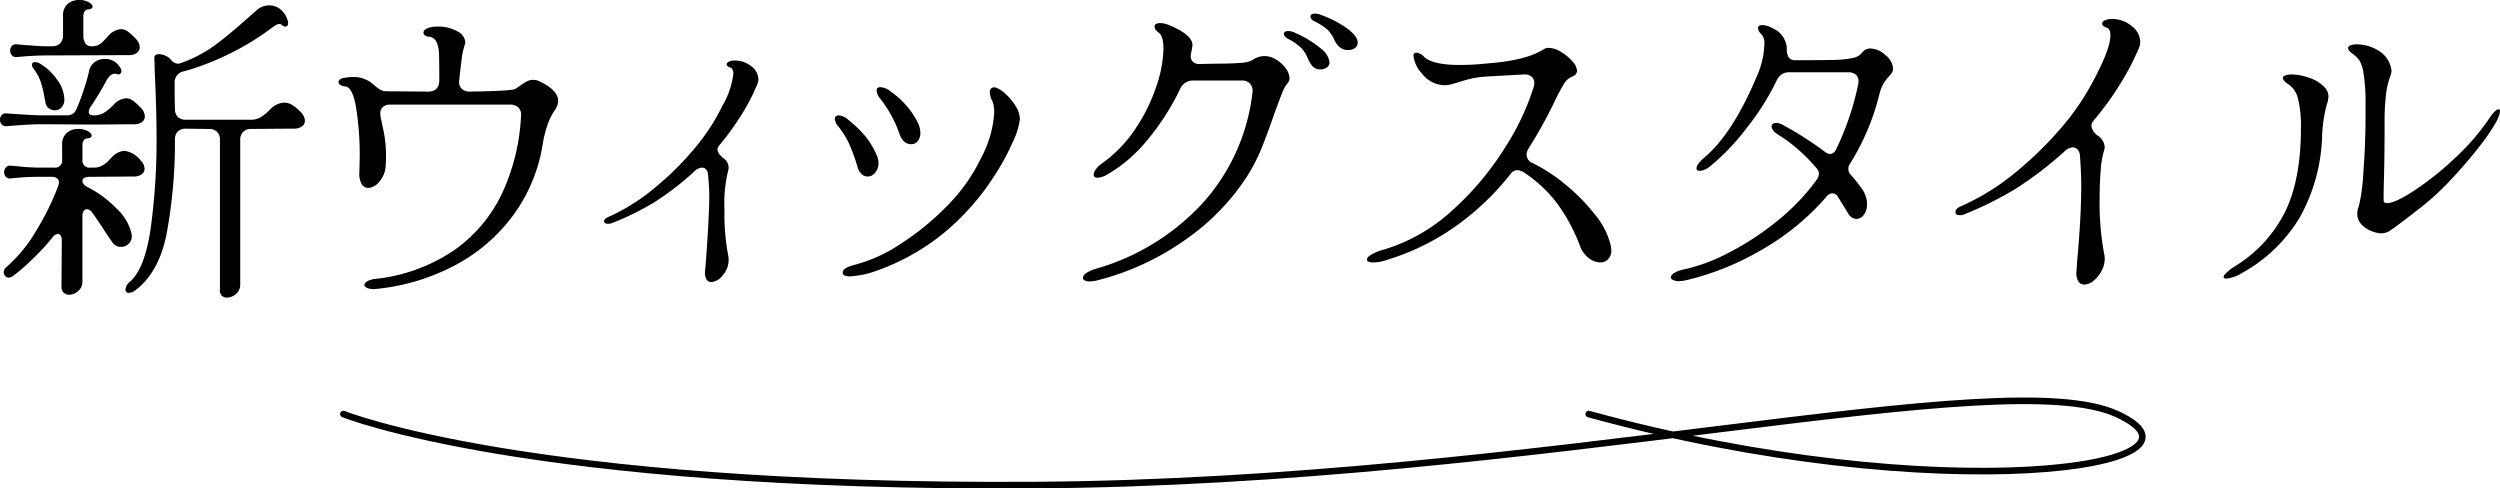 <svg xmlns="http://www.w3.org/2000/svg" width="378.635" height="73.985" viewBox="0 0 378.635 73.985">
  <g id="グループ_12097" data-name="グループ 12097" transform="translate(6.224 -772.257)">
    <path id="パス_21791" data-name="パス 21791" d="M12911.89,1926.4s27.839,11.256,104.646,10.76,146.584-18.7,163.967-10.76-26.724,14.641-80,0" transform="translate(-12866.106 -1091.434)" fill="none" stroke="#000" stroke-linecap="round" stroke-width="1"/>
    <path id="パス_21999" data-name="パス 21999" d="M-187.68-32.784a.807.807,0,0,1-.744-.264,1.051,1.051,0,0,1-.264-.7,1.025,1.025,0,0,1,.264-.72.837.837,0,0,1,.744-.24q.624.048,1.1.1t.912.048q1.44.144,2.352.144h.96a1.638,1.638,0,0,0,1.248-.456,1.707,1.707,0,0,0,.432-1.224v-2.928a2.247,2.247,0,0,1,.7-1.8,2.588,2.588,0,0,1,1.752-.6,2.821,2.821,0,0,1,1.44.336q.576.336.576.672,0,.384-.768.432a.639.639,0,0,0-.456.336,1.217,1.217,0,0,0-.168.624V-36.1a2.113,2.113,0,0,0,.312,1.248,1.079,1.079,0,0,0,.936.432,2.147,2.147,0,0,0,1.2-.288,3.86,3.86,0,0,0,.768-.672q.336-.384.528-.576a2.923,2.923,0,0,1,1.92-1.056,1.85,1.85,0,0,1,1.1.384,9.379,9.379,0,0,1,1.248,1.152,1.894,1.894,0,0,1,.528,1.2,1.047,1.047,0,0,1-.432.864,2,2,0,0,1-1.248.336l-12.576.048q-1.2,0-3.216.144Zm17.136,34.032q2.256-1.968,3.144-8.112a98.452,98.452,0,0,0,.888-13.968q0-3.744-.288-10.08,0-.768-.024-1.176t-.024-.6q0-.528.72-.528a2.39,2.39,0,0,1,.936.216,2.3,2.3,0,0,1,.84.6,1.446,1.446,0,0,0,1.056.624,1.069,1.069,0,0,0,.48-.1,20.348,20.348,0,0,0,4.992-2.592q2.112-1.536,5.184-4.272l1.2-1.056a2.844,2.844,0,0,1,2.016-.816,2.61,2.61,0,0,1,1.728.648,3.3,3.3,0,0,1,1.056,1.7.824.824,0,0,1,.048.336q0,.528-.432.528a.6.6,0,0,1-.432-.192.651.651,0,0,0-.48-.192,1.289,1.289,0,0,0-.7.288q-.408.288-.552.384a39.736,39.736,0,0,1-6.5,3.936,38.956,38.956,0,0,1-6.648,2.544,1.7,1.7,0,0,0-1.44,1.824q0,2.592.048,3.84a1.69,1.69,0,0,0,.432,1.248,1.69,1.69,0,0,0,1.248.432h9.744a2.963,2.963,0,0,0,1.608-.408,8.047,8.047,0,0,0,1.368-1.128,3.081,3.081,0,0,1,2.16-1.056,2.364,2.364,0,0,1,1.248.384,7.548,7.548,0,0,1,1.344,1.152,1.894,1.894,0,0,1,.528,1.2,1.047,1.047,0,0,1-.432.864,2,2,0,0,1-1.248.336l-6.432.048a1.707,1.707,0,0,0-1.224.432,1.638,1.638,0,0,0-.456,1.248V1.68a1.776,1.776,0,0,1-.648,1.416,2.082,2.082,0,0,1-1.368.552,1.073,1.073,0,0,1-.792-.312,1.067,1.067,0,0,1-.264-.888V-20.208a1.69,1.69,0,0,0-.432-1.248,1.69,1.69,0,0,0-1.248-.432l-3.456-.048a1.69,1.69,0,0,0-1.248.432,1.69,1.69,0,0,0-.432,1.248,76.212,76.212,0,0,1-1.3,14.448q-1.2,5.712-4.7,8.352a1.686,1.686,0,0,1-.96.384.467.467,0,0,1-.528-.528A1.7,1.7,0,0,1-170.544,1.248ZM-189.216-22.32a.807.807,0,0,1-.744-.264,1.051,1.051,0,0,1-.264-.7,1.025,1.025,0,0,1,.264-.72.837.837,0,0,1,.744-.24l2.208.144q2.064.144,3.12.144h3.84a1.447,1.447,0,0,0,1.392-.912q.624-1.44,1.152-3.048a28.148,28.148,0,0,0,.768-2.712,2.188,2.188,0,0,1,.864-1.392,2.5,2.5,0,0,1,1.488-.48,2.617,2.617,0,0,1,2.352,1.3.826.826,0,0,1,.192.528.506.506,0,0,1-.192.432.418.418,0,0,1-.432.048q-.912-.336-1.632.96-1.008,1.872-2.3,3.84a1.648,1.648,0,0,0-.384.912q0,.528.72.528a2.963,2.963,0,0,0,1.608-.408,8.047,8.047,0,0,0,1.368-1.128,2.923,2.923,0,0,1,1.92-1.056,1.85,1.85,0,0,1,1.1.384,9.379,9.379,0,0,1,1.248,1.152,1.894,1.894,0,0,1,.528,1.2,1.047,1.047,0,0,1-.432.864,2,2,0,0,1-1.248.336l-6.1.048-7.824-.048q-1.3,0-3.408.144Zm4.08-8.688a1.056,1.056,0,0,1-.24-.576q0-.432.48-.432a1.547,1.547,0,0,1,.672.192,8.3,8.3,0,0,1,2.592,2.4,5.15,5.15,0,0,1,1.152,2.976,1.76,1.76,0,0,1-.432,1.3,1.382,1.382,0,0,1-1.008.432,1.508,1.508,0,0,1-.888-.288,1.2,1.2,0,0,1-.5-.768l-.192-.96a17.172,17.172,0,0,0-.6-2.424A6.99,6.99,0,0,0-185.136-31.008Zm-4.08,30a21.836,21.836,0,0,0,4.488-5.5,39.577,39.577,0,0,0,3.336-6.792,2.886,2.886,0,0,0,.1-.48.774.774,0,0,0-.288-.624,1.241,1.241,0,0,0-.816-.24h-1.968q-1.056,0-1.944.048t-2.28.192a.837.837,0,0,1-.744-.24,1.025,1.025,0,0,1-.264-.72,1.051,1.051,0,0,1,.264-.7.807.807,0,0,1,.744-.264q.192,0,2.016.192,1.728.1,2.208.1h2.352a1.061,1.061,0,0,0,1.2-1.2v-2.256a2.247,2.247,0,0,1,.7-1.8,2.588,2.588,0,0,1,1.752-.6,2.82,2.82,0,0,1,1.44.336q.576.336.576.672,0,.384-.768.432a.639.639,0,0,0-.456.336,1.217,1.217,0,0,0-.168.624v2.256a1.061,1.061,0,0,0,1.2,1.2h.48a2.588,2.588,0,0,0,1.368-.336,4.318,4.318,0,0,0,.912-.72q.36-.384.456-.48a2.869,2.869,0,0,1,1.968-1.008,3.759,3.759,0,0,1,2.448,1.488,1.743,1.743,0,0,1,.576,1.248,1,1,0,0,1-.432.816,2,2,0,0,1-1.248.336l-6.528.048q-1.2,0-1.2.624,0,.576.912,1.008a16.1,16.1,0,0,1,4.224,3.144A7.44,7.44,0,0,1-170.3-6a1.6,1.6,0,0,1-.36,1.416,1.6,1.6,0,0,1-1.224.552,1.526,1.526,0,0,1-1.344-.72L-174.24-6.24q-1.392-2.16-2.016-2.976a1.051,1.051,0,0,0-.816-.528.564.564,0,0,0-.48.288,1.365,1.365,0,0,0-.192.768V1.248a1.776,1.776,0,0,1-.648,1.416,2.082,2.082,0,0,1-1.368.552,1.156,1.156,0,0,1-.816-.312,1.152,1.152,0,0,1-.336-.888l.048-7.008a1.385,1.385,0,0,0-.168-.744A.483.483,0,0,0-181.44-6a1.161,1.161,0,0,0-.864.576A35.444,35.444,0,0,1-185.5-1.992a28.87,28.87,0,0,1-2.76,2.376,1.284,1.284,0,0,1-.624.24.709.709,0,0,1-.552-.24.831.831,0,0,1-.216-.576A1,1,0,0,1-189.216-1.008Zm55.776,3.36a2.454,2.454,0,0,1-1.128-.144q-.456-.192-.456-.48t.432-.552a3.135,3.135,0,0,1,1.248-.36,26.257,26.257,0,0,0,11.76-4.248,21.933,21.933,0,0,0,7.344-8.592,31.143,31.143,0,0,0,2.928-11.88,1.507,1.507,0,0,0-.408-1.248,1.776,1.776,0,0,0-1.272-.432h-18.1a1.646,1.646,0,0,0-1.128.36,1.245,1.245,0,0,0-.408.984,2.02,2.02,0,0,0,.048.48q.048.336.432,2.088a18.828,18.828,0,0,1,.384,4.008q0,.864-.048,1.344a3.977,3.977,0,0,1-.936,2.376,2.319,2.319,0,0,1-1.7.984,1.156,1.156,0,0,1-1.008-.6,3.259,3.259,0,0,1-.336-1.848l.048-2.112a46.183,46.183,0,0,0-.528-7.488q-.528-3.168-1.584-3.312a1.762,1.762,0,0,1-.816-.24.534.534,0,0,1-.288-.432.532.532,0,0,1,.216-.384,1.083,1.083,0,0,1,.6-.24,6.876,6.876,0,0,1,1.344-.144,4.476,4.476,0,0,1,2.736.816q.24.192.7.576a4.395,4.395,0,0,0,.84.576,1.8,1.8,0,0,0,.816.192l6.336.048q1.68,0,1.68-1.776,0-2.88-.048-3.984a4.432,4.432,0,0,0-.384-1.776,1.347,1.347,0,0,0-1.1-.768,1.285,1.285,0,0,1-.648-.216.5.5,0,0,1-.216-.408q0-.384.552-.648a3.849,3.849,0,0,1,1.608-.264,5.694,5.694,0,0,1,2.976.72,2,2,0,0,1,1.2,1.632,1.523,1.523,0,0,1-.1.432,11.2,11.2,0,0,0-.456,2.208q-.216,1.584-.36,3.12a1.5,1.5,0,0,0,.336,1.272,1.773,1.773,0,0,0,1.344.456q6.144-.1,6.768-.384.384-.24.888-.6a7.1,7.1,0,0,1,.936-.576,2.013,2.013,0,0,1,.912-.216,2.225,2.225,0,0,1,1.008.24q2.784,1.344,2.784,2.928a2.518,2.518,0,0,1-.48,1.392,8.081,8.081,0,0,0-1.056,2.064,16.237,16.237,0,0,0-.816,3.216A24.618,24.618,0,0,1-112.368-9a26.1,26.1,0,0,1-8.76,7.656A32.128,32.128,0,0,1-133.44,2.352Zm50.16-4.608q.48-6.72.48-9.552,0-1.248-.192-3.168a1.331,1.331,0,0,0-.288-.792.8.8,0,0,0-.624-.264,1.623,1.623,0,0,0-1.008.432,43.6,43.6,0,0,1-6.24,4.824,41.1,41.1,0,0,1-6.288,3.1,1.694,1.694,0,0,1-.672.144q-.624,0-.624-.384t.816-.72A30.347,30.347,0,0,0-90.672-13.3,44.779,44.779,0,0,0-84.24-19.92a30.852,30.852,0,0,0,3.384-5.4,12.625,12.625,0,0,0,1.7-4.92q0-.768-.48-.96-.528-.192-.528-.48,0-.24.336-.408a1.932,1.932,0,0,1,.864-.168,3.915,3.915,0,0,1,2.52.864,2.5,2.5,0,0,1,1.08,1.968,2.057,2.057,0,0,1-.144.72A30.246,30.246,0,0,1-77.952-24a40.772,40.772,0,0,1-3.264,4.512,1.009,1.009,0,0,0-.336.72q0,.528.816,1.248a1.774,1.774,0,0,1,.864,1.44,1.456,1.456,0,0,1-.048.432A20.268,20.268,0,0,0-80.5-9.7,34.023,34.023,0,0,0-79.92-2.64a2.559,2.559,0,0,1,.048.576A3.475,3.475,0,0,1-80.76.264,2.428,2.428,0,0,1-82.512,1.3.821.821,0,0,1-83.256.84a2.3,2.3,0,0,1-.168-1.368ZM-61.44.432q-1.152,0-1.152-.528-.1-.72,1.728-1.2A22.9,22.9,0,0,0-54-4.368a40.818,40.818,0,0,0,7.3-5.952,26.8,26.8,0,0,0,5.112-7.272,16.552,16.552,0,0,0,1.944-6.84,4.984,4.984,0,0,0-.24-1.584,3.4,3.4,0,0,1-.432-1.44.719.719,0,0,1,.264-.624.827.827,0,0,1,.744-.048,4.488,4.488,0,0,1,1.44.984,8.247,8.247,0,0,1,1.488,1.824,3.788,3.788,0,0,1,.624,1.944,11.1,11.1,0,0,1-1.056,3.408,36.525,36.525,0,0,1-3.1,5.616,36.941,36.941,0,0,1-4.824,5.9A32.452,32.452,0,0,1-51.12-3.432,33.087,33.087,0,0,1-57.24-.5,14.417,14.417,0,0,1-61.44.432Zm9.216-20.016q-1.152,0-1.728-1.44a18.315,18.315,0,0,0-2.928-5.424,2.144,2.144,0,0,1-.576-1.248q0-.528.576-.528a2.765,2.765,0,0,1,1.632.72,12.745,12.745,0,0,1,3.936,4.464,3.723,3.723,0,0,1,.48,1.728,1.937,1.937,0,0,1-.384,1.248A1.229,1.229,0,0,1-52.224-19.584Zm-6.576,4.9a1.367,1.367,0,0,1-.96-.408,2.362,2.362,0,0,1-.624-1.176,29.06,29.06,0,0,0-1.248-3.408,13.171,13.171,0,0,0-1.584-2.544,2.122,2.122,0,0,1-.576-1.2q0-.528.672-.528a2.624,2.624,0,0,1,1.488.768,16.9,16.9,0,0,1,2.472,2.4,12.208,12.208,0,0,1,1.7,2.832,2.86,2.86,0,0,1,.288,1.2,2.2,2.2,0,0,1-.5,1.464A1.46,1.46,0,0,1-58.8-14.688ZM12.48-34.464a3.335,3.335,0,0,1-.672-1.056,4.8,4.8,0,0,0-.936-1.368,8.756,8.756,0,0,0-2.04-1.32q-.576-.288-.576-.72a.367.367,0,0,1,.168-.312.868.868,0,0,1,.5-.12,2.221,2.221,0,0,1,.912.192,15.978,15.978,0,0,1,4.248,2.256q1.32,1.1,1.32,1.92a1,1,0,0,1-.408.84,1.65,1.65,0,0,1-1.032.312A2.031,2.031,0,0,1,12.48-34.464ZM-24.1,1.056a4.981,4.981,0,0,1-1.1.144,1.6,1.6,0,0,1-.72-.144.433.433,0,0,1-.288-.384q0-.768,1.968-1.392A35,35,0,0,0-7.8-10.968,30.084,30.084,0,0,0-.528-27.456a1.7,1.7,0,0,0-.384-1.32,1.638,1.638,0,0,0-1.248-.456H-9.552a2.121,2.121,0,0,0-1.968,1.344A37.248,37.248,0,0,1-16.7-19.92a21.9,21.9,0,0,1-5.856,4.944A3.394,3.394,0,0,1-24-14.5q-.576,0-.576-.48a1.522,1.522,0,0,1,.336-.816,3.773,3.773,0,0,1,.96-.912,19.881,19.881,0,0,0,5.112-5.352,26.553,26.553,0,0,0,3.12-6.408,18.656,18.656,0,0,0,1.032-5.568q0-1.872-.672-2.4-.672-.48-.672-.96,0-.528.864-.528a3.537,3.537,0,0,1,1.3.288q3.84,1.584,3.552,3.264l-.144.816a4.214,4.214,0,0,0-.1.624,1.15,1.15,0,0,0,.384.912,1.47,1.47,0,0,0,1.1.288l2.3-.048q2.3,0,3.72-.12a4.277,4.277,0,0,0,1.9-.456,3.1,3.1,0,0,1,1.728-.576,3.452,3.452,0,0,1,1.848.552,4.842,4.842,0,0,1,1.44,1.344,2.617,2.617,0,0,1,.552,1.464,1.151,1.151,0,0,1-.24.672,5.2,5.2,0,0,0-.84,1.464q-.408.984-1.176,3.1Q1.728-21.168.84-18.96A27.159,27.159,0,0,1-1.488-14.5,34.738,34.738,0,0,1-10.56-5.208,40.17,40.17,0,0,1-24.1,1.056ZM8.4-31.584a5.206,5.206,0,0,1-.576-1.056A5.121,5.121,0,0,0,6.912-34.1,7.891,7.891,0,0,0,4.8-35.568q-.576-.384-.576-.72a.367.367,0,0,1,.168-.312.868.868,0,0,1,.5-.12,2.13,2.13,0,0,1,.96.24,16.235,16.235,0,0,1,4.032,2.448,3.1,3.1,0,0,1,1.248,2.016.94.94,0,0,1-.408.816,1.583,1.583,0,0,1-.936.288A1.6,1.6,0,0,1,8.4-31.584ZM19.68-2.016a5.946,5.946,0,0,1-1.872.336q-1.008,0-1.008-.432,0-.336.648-.744a8.077,8.077,0,0,1,1.992-.792A26.6,26.6,0,0,0,29.88-9.7a44.048,44.048,0,0,0,7.92-9.5,38.234,38.234,0,0,0,4.3-9.168,2.019,2.019,0,0,0,.048-.48,1.213,1.213,0,0,0-.432-.984,1.651,1.651,0,0,0-1.2-.312l-5.184.288a18.3,18.3,0,0,0-2.4.264,18.742,18.742,0,0,0-1.872.5l-1.3.384a3.924,3.924,0,0,1-1.248.192A4.429,4.429,0,0,1,25.1-30.336a4.688,4.688,0,0,1-1.248-2.592q0-.528.432-.528a1.878,1.878,0,0,1,1.152.624q1.3,1.248,5.472,1.248a39.665,39.665,0,0,0,4.176-.24q5.808-.432,8.448-2.112a1.514,1.514,0,0,1,.816-.24,3.646,3.646,0,0,1,1.824.6A7.179,7.179,0,0,1,47.9-32.16a2.341,2.341,0,0,1,.72,1.44q0,.624-.768.912a2.619,2.619,0,0,0-1.248,1.152,32.339,32.339,0,0,0-1.584,3.024,68.087,68.087,0,0,1-3.7,6.624A1.888,1.888,0,0,0,40.992-18a1.388,1.388,0,0,0,.96,1.3,25.04,25.04,0,0,1,4.9,3.216A28.364,28.364,0,0,1,51.36-8.9,11.486,11.486,0,0,1,53.712-4.32a5.89,5.89,0,0,1,.1.768,1.885,1.885,0,0,1-.48,1.392,1.628,1.628,0,0,1-1.2.48,2.909,2.909,0,0,1-1.752-.672,3.955,3.955,0,0,1-1.32-1.872A27.065,27.065,0,0,0,45.6-10.632a20.492,20.492,0,0,0-4.944-4.632,2.135,2.135,0,0,0-1.056-.384,1.19,1.19,0,0,0-1.008.528A40.25,40.25,0,0,1,30.5-7.344,36.168,36.168,0,0,1,19.68-2.016Zm45.5,3.024a4.981,4.981,0,0,1-1.1.144,2.062,2.062,0,0,1-.912-.168q-.336-.168-.336-.408,0-.336.528-.672a4.427,4.427,0,0,1,1.488-.528A27.554,27.554,0,0,0,71.64-3.168a41.7,41.7,0,0,0,7.344-4.824,32.27,32.27,0,0,0,5.976-6.264,1.548,1.548,0,0,0,.288-.864,1.222,1.222,0,0,0-.336-.816,24.726,24.726,0,0,0-2.736-2.784,22.578,22.578,0,0,0-3.072-2.3Q78.1-21.648,78.1-22.272q0-.528.72-.528a1.852,1.852,0,0,1,.96.288,51.784,51.784,0,0,1,6.384,4.08,1.5,1.5,0,0,0,.768.336,1.089,1.089,0,0,0,.912-.672,41.943,41.943,0,0,0,3.36-9.888,1.456,1.456,0,0,0,.048-.432,1.3,1.3,0,0,0-.408-1.032,1.723,1.723,0,0,0-1.176-.36H80.832a2.17,2.17,0,0,0-1.176.288,2.323,2.323,0,0,0-.792.96,38.567,38.567,0,0,1-4.512,7.152,34.339,34.339,0,0,1-5.472,5.76,3.233,3.233,0,0,1-.888.576,2.1,2.1,0,0,1-.792.192q-.48,0-.48-.384,0-.624,1.3-1.728,4.224-3.6,7.872-12.288a12.677,12.677,0,0,0,1.1-4.7,2.224,2.224,0,0,0-.384-1.536,1.428,1.428,0,0,1-.576-.96q0-.48.672-.48a3.468,3.468,0,0,1,1.536.48A3.52,3.52,0,0,1,80.4-34.08a2.45,2.45,0,0,0,.288,1.368,1.335,1.335,0,0,0,1.152.408q3.984,0,5.736-.048a14.582,14.582,0,0,0,2.784-.288,2.339,2.339,0,0,0,1.416-.768,1.512,1.512,0,0,1,1.3-.672,3.475,3.475,0,0,1,2.256,1.008,2.783,2.783,0,0,1,1.152,2.016,1.217,1.217,0,0,1-.168.624,2.59,2.59,0,0,1-.408.528,7.325,7.325,0,0,0-.864,1.128,6.467,6.467,0,0,0-.624,1.608,36.083,36.083,0,0,1-4.464,10.56,1.288,1.288,0,0,0-.24.768,1.246,1.246,0,0,0,.384.912,23.189,23.189,0,0,1,1.68,2.112,3.977,3.977,0,0,1,.768,2.3,2.627,2.627,0,0,1-.48,1.608,1.4,1.4,0,0,1-1.152.648,1.577,1.577,0,0,1-1.248-.864l-1.536-2.5a1.051,1.051,0,0,0-.816-.528,1.317,1.317,0,0,0-1.008.624A37.5,37.5,0,0,1,76.56-3.576,41.294,41.294,0,0,1,65.184,1.008Zm59.184-2.832q.624-6.768.624-11.568,0-1.728-.192-4.416a1.542,1.542,0,0,0-.36-.96.981.981,0,0,0-.744-.336,1.959,1.959,0,0,0-1.2.576,55.059,55.059,0,0,1-7.512,5.736,52.83,52.83,0,0,1-7.56,3.768,1.8,1.8,0,0,1-.816.192q-.672,0-.672-.48,0-.528.912-.912a35.334,35.334,0,0,0,8.736-5.544,53.964,53.964,0,0,0,7.728-7.944,39.768,39.768,0,0,0,4.056-6.528q2.04-3.984,2.04-5.856,0-.96-.576-1.152-.672-.192-.672-.624,0-.288.408-.48a2.56,2.56,0,0,1,1.08-.192,4.578,4.578,0,0,1,2.976,1.056,3.061,3.061,0,0,1,1.3,2.4,2.584,2.584,0,0,1-.144.816,38.709,38.709,0,0,1-2.952,5.664,43.073,43.073,0,0,1-3.912,5.376,1.449,1.449,0,0,0-.384.864,2.178,2.178,0,0,0,.96,1.488,2.249,2.249,0,0,1,1.056,1.728,2.647,2.647,0,0,1-.1.528,12.726,12.726,0,0,0-.5,2.9q-.168,1.944-.168,4.248a41.926,41.926,0,0,0,.672,8.448,4.043,4.043,0,0,1,.1.72,4.048,4.048,0,0,1-.5,1.944,4.563,4.563,0,0,1-1.224,1.488,2.31,2.31,0,0,1-1.392.552,1.034,1.034,0,0,1-.912-.528,2.665,2.665,0,0,1-.24-1.632ZM170.16-6.1a4.884,4.884,0,0,1-1.344-.384,3.965,3.965,0,0,1-1.416-.984,2.277,2.277,0,0,1-.6-1.608,2.751,2.751,0,0,1,.24-1.152,27.653,27.653,0,0,0,.672-5.064q.336-4.152.336-8.856v-1.968a27.7,27.7,0,0,0-.312-4.248,5.277,5.277,0,0,0-.624-1.92,4.811,4.811,0,0,0-1.08-1.032q-.624-.48-.624-.816,0-.288.384-.432a2.758,2.758,0,0,1,.96-.144,6.3,6.3,0,0,1,3.144.888,4.02,4.02,0,0,1,1.992,2.616q.1.48.1.528a4.174,4.174,0,0,1-.312,1.128,11.951,11.951,0,0,0-.528,2.4,35.588,35.588,0,0,0-.216,4.536q0,4.656-.1,8.4-.048,1.392-.048,3.12,0,.432.528.432,1.2,0,4.176-1.944a45.638,45.638,0,0,0,6.216-4.992,34.394,34.394,0,0,0,5.3-6.216q.768-1.056,1.2-1.056.288,0,.168.6a5.9,5.9,0,0,1-.744,1.656,29.545,29.545,0,0,1-2.4,3.456q-1.776,2.3-4.224,4.92a40.321,40.321,0,0,1-5.04,4.584L174.1-8.208q-2.016,1.536-2.568,1.848A2.445,2.445,0,0,1,170.16-6.1ZM149.28-.048a5.367,5.367,0,0,1-2.3.816q-.432,0-.432-.24,0-.48,1.728-1.632a20.294,20.294,0,0,0,7.56-8.184q2.424-4.92,2.424-12.648a17.755,17.755,0,0,0-.432-4.512,3.609,3.609,0,0,0-1.392-2.16q-.912-.576-.912-1.008,0-.24.36-.384a2.556,2.556,0,0,1,.936-.144,8.166,8.166,0,0,1,2.688.5,5.568,5.568,0,0,1,2.256,1.368,2.1,2.1,0,0,1,.672,1.392,4.662,4.662,0,0,1-.288,1.392,22.423,22.423,0,0,0-.672,4.416A26.884,26.884,0,0,1,158.088-8.5,23.218,23.218,0,0,1,149.28-.048Z" transform="translate(184 813.681)"/>
  </g>
</svg>
